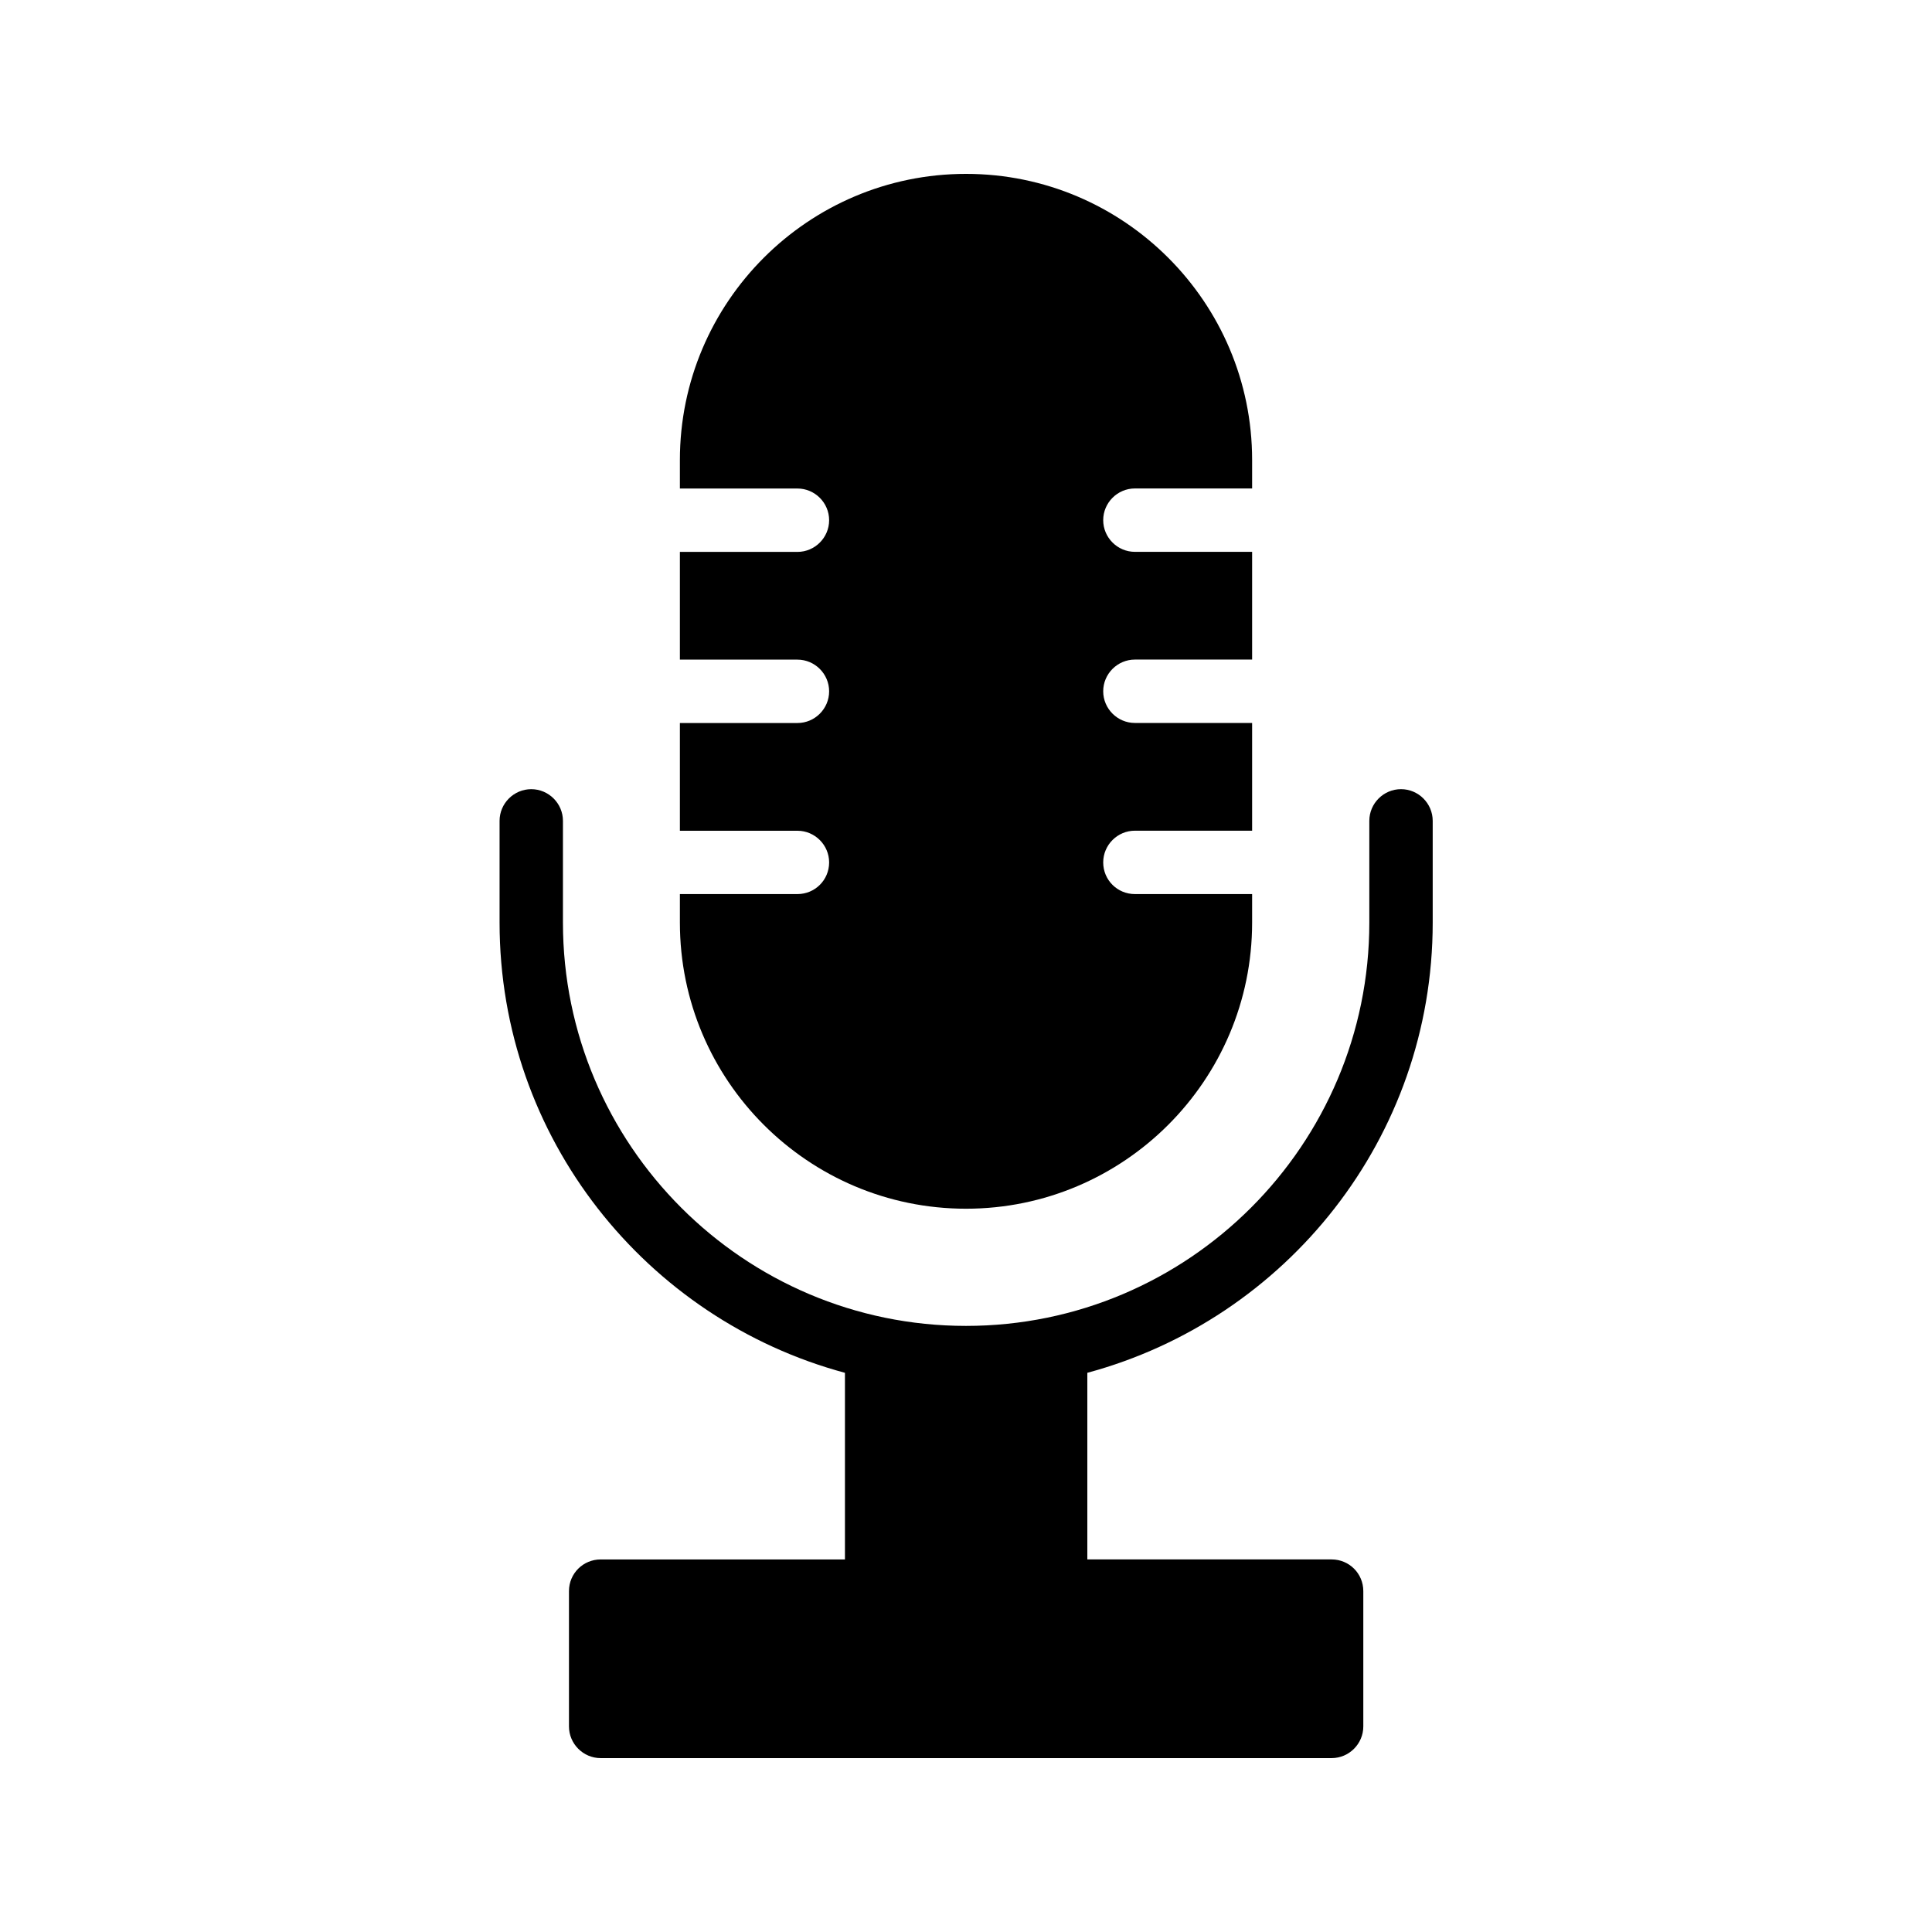 <?xml version="1.0" encoding="UTF-8"?>
<!-- Uploaded to: ICON Repo, www.iconrepo.com, Generator: ICON Repo Mixer Tools -->
<svg fill="#000000" width="800px" height="800px" version="1.1" viewBox="144 144 512 512" xmlns="http://www.w3.org/2000/svg">
 <g>
  <path d="m284.79 353.14c-4.617 0-8.398 3.777-8.398 8.398v26.953c0 57.098 38.879 105.13 91.527 119.32v49.457h-64.738c-4.617 0-8.398 3.695-8.398 8.398v35.852c0 4.617 3.777 8.398 8.398 8.398h193.71c4.617 0 8.398-3.777 8.398-8.398v-35.855c0-4.703-3.777-8.398-8.398-8.398h-64.738v-49.457c52.648-14.191 91.527-62.219 91.527-119.32v-26.953c0-4.617-3.777-8.398-8.398-8.398-4.617 0-8.398 3.777-8.398 8.398v26.953c0 58.945-47.945 106.89-106.89 106.89-58.863 0-106.81-47.945-106.81-106.89v-26.953c0-4.617-3.777-8.395-8.398-8.395z"/>
  <path d="m355.33 380.94h-31.152v7.559c0 41.816 34.008 75.824 75.824 75.824s75.824-34.008 75.824-75.824v-7.559h-31.066c-4.617 0-8.398-3.695-8.398-8.398 0-4.617 3.777-8.398 8.398-8.398h31.066v-28.551h-31.066c-4.617 0-8.398-3.777-8.398-8.398 0-4.617 3.777-8.398 8.398-8.398h31.066v-28.551h-31.066c-4.617 0-8.398-3.777-8.398-8.398 0-4.617 3.777-8.398 8.398-8.398h31.066v-7.559c-0.004-41.801-34.008-75.809-75.824-75.809s-75.824 34.008-75.824 75.824v7.559h31.152c4.617 0 8.398 3.777 8.398 8.398 0 4.617-3.777 8.398-8.398 8.398h-31.152v28.551h31.152c4.617 0 8.398 3.777 8.398 8.398 0 4.617-3.777 8.398-8.398 8.398h-31.152v28.551h31.152c4.617 0 8.398 3.777 8.398 8.398-0.004 4.688-3.781 8.383-8.398 8.383z"/>
 </g>
</svg>